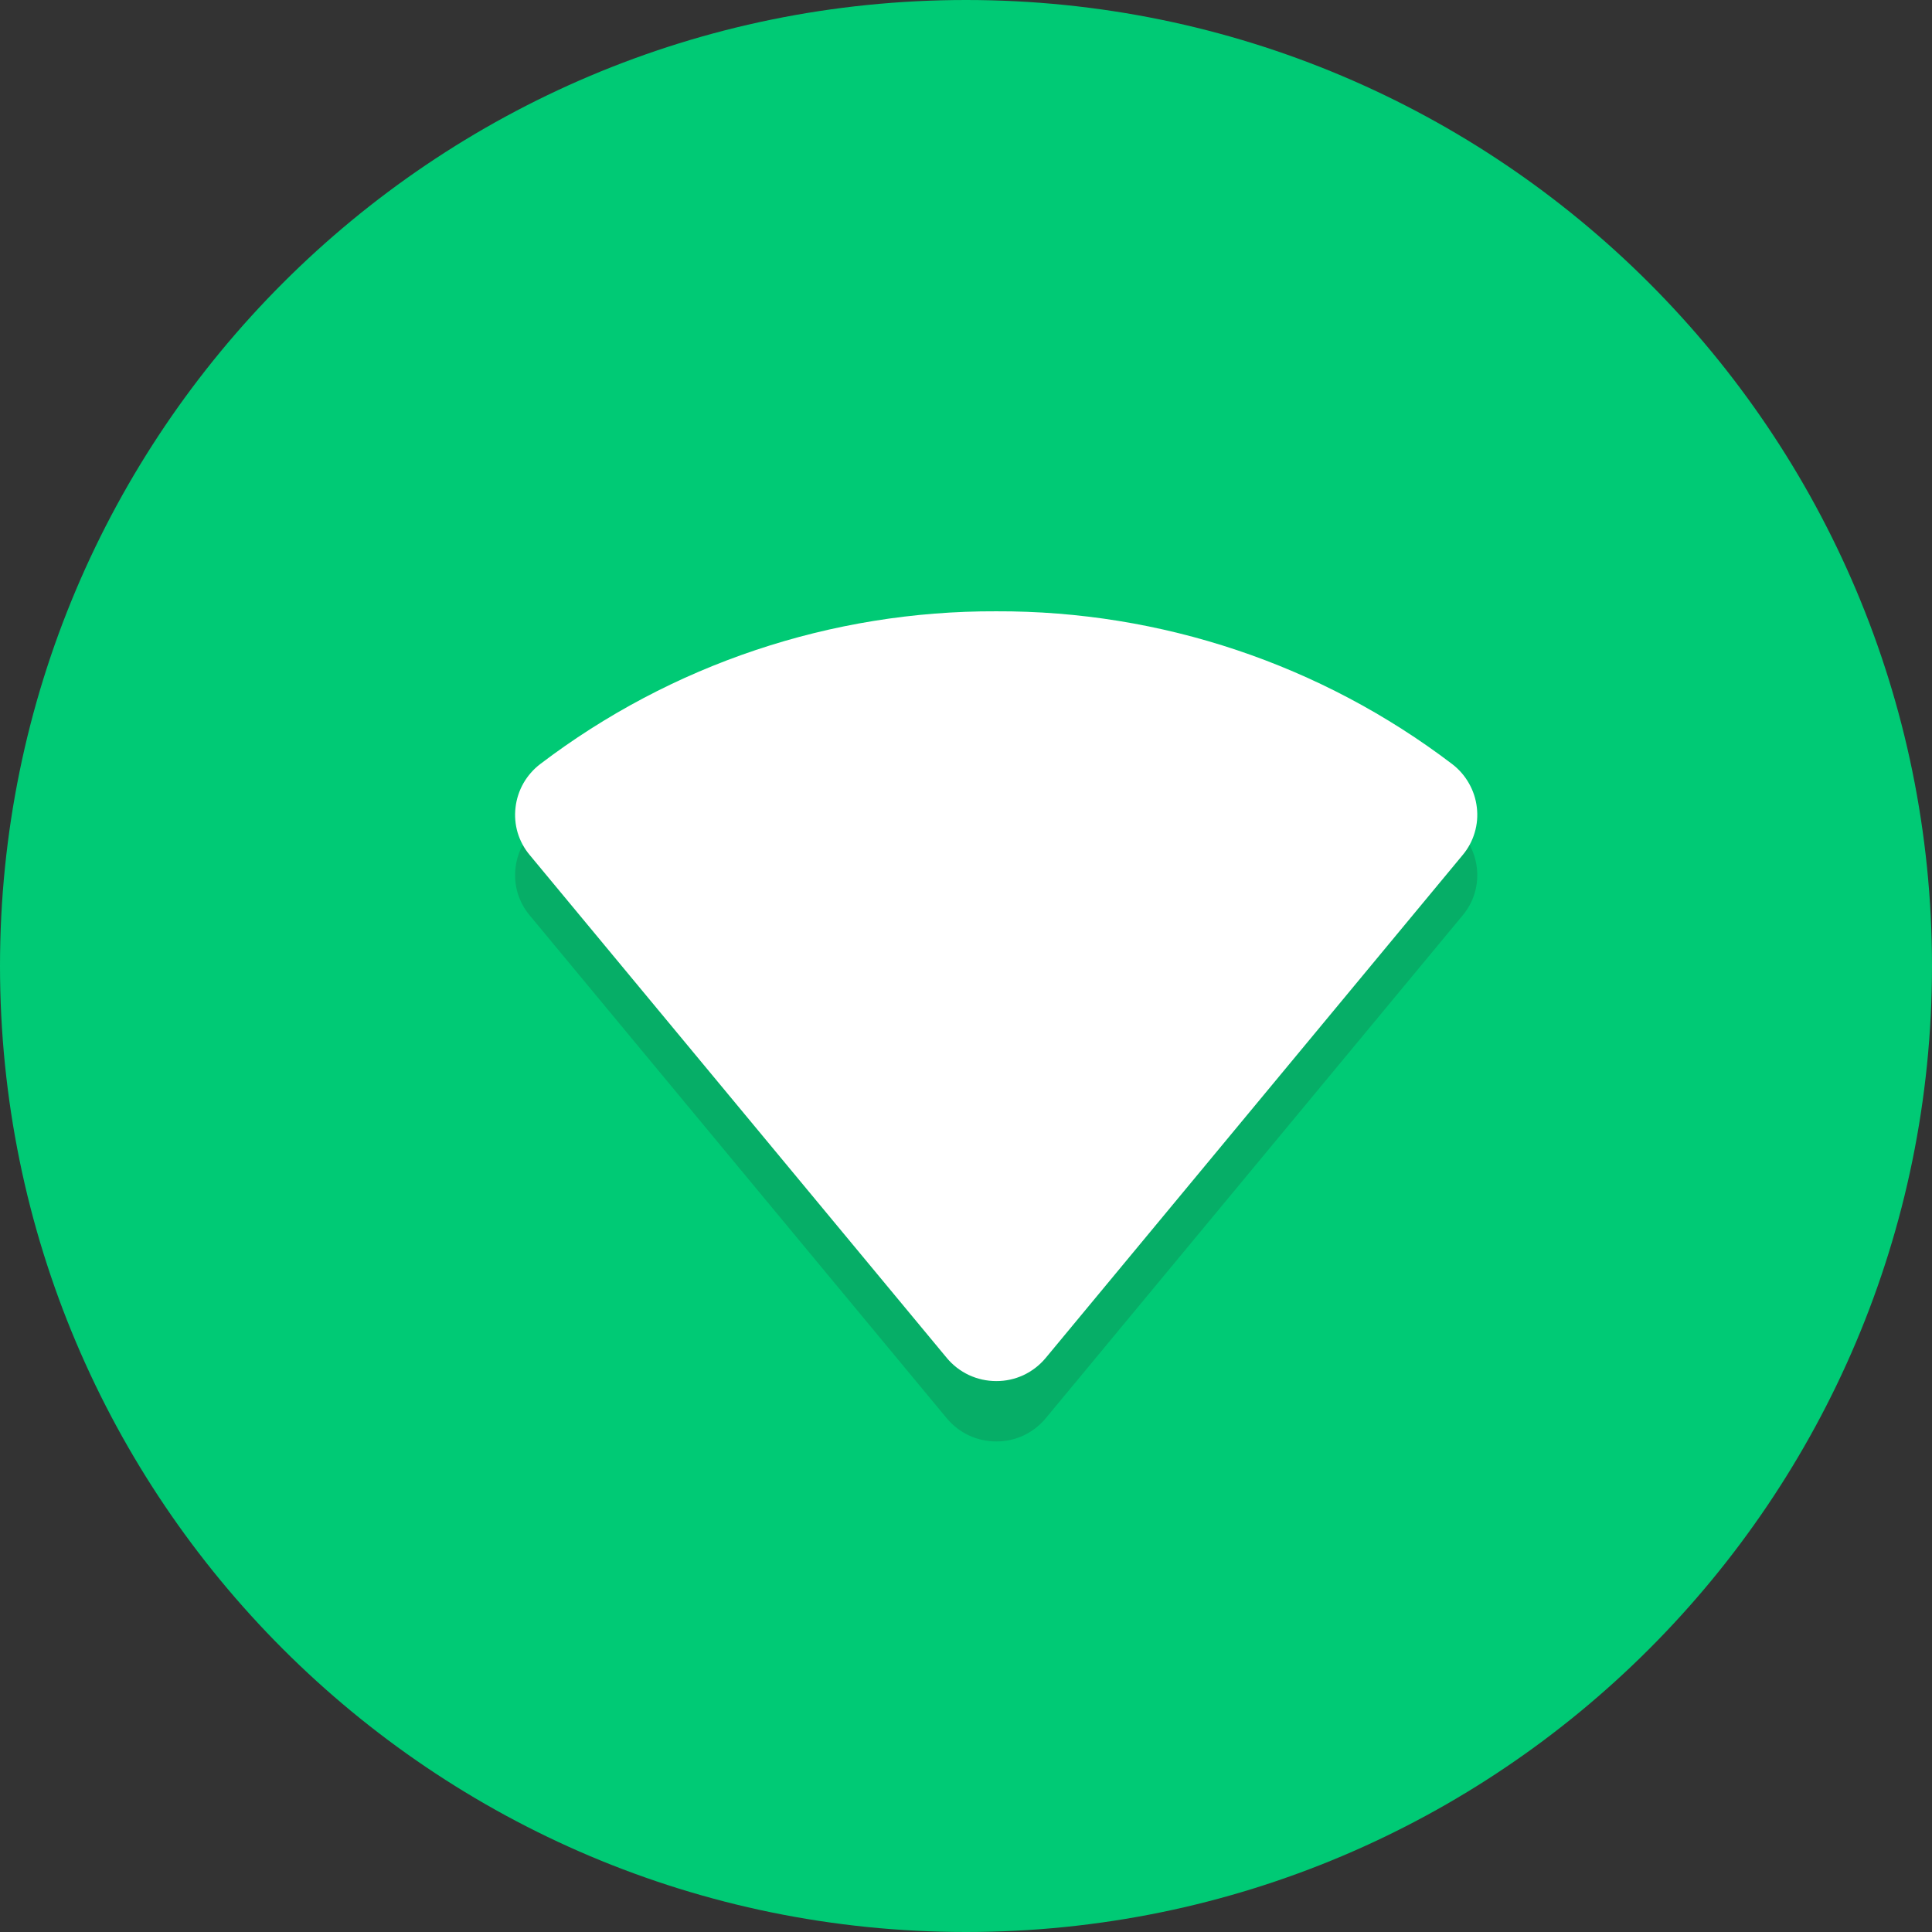 <svg width="32" height="32" viewBox="0 0 32 32" fill="none" xmlns="http://www.w3.org/2000/svg">
<rect x="0" y="0" width="32" height="32" fill="#333333" stroke="none"/>
<path d="M32 16C32 24.837 24.837 32 16 32C7.164 32 0 24.837 0 16C0 7.164 7.164 0 16 0C24.837 0 32 7.164 32 16Z" fill="#00CA75"/>
<path d="M24.226 15.162L17.32 23.492C17.22 23.612 17.095 23.709 16.953 23.776C16.811 23.842 16.657 23.876 16.5 23.875C16.344 23.875 16.19 23.841 16.048 23.775C15.907 23.709 15.782 23.612 15.682 23.492L8.774 15.162C8.683 15.054 8.615 14.928 8.574 14.792C8.534 14.656 8.522 14.514 8.539 14.373C8.555 14.232 8.6 14.096 8.67 13.972C8.741 13.849 8.835 13.741 8.948 13.655C11.119 12.004 13.773 11.115 16.5 11.125C19.227 11.115 21.881 12.004 24.052 13.655C24.165 13.741 24.259 13.849 24.329 13.972C24.4 14.096 24.445 14.232 24.461 14.373C24.478 14.514 24.466 14.656 24.425 14.792C24.385 14.928 24.317 15.054 24.226 15.162Z" fill="#06AE67"/>
<path d="M24.226 14.162L17.32 22.492C17.22 22.612 17.095 22.709 16.953 22.776C16.811 22.842 16.657 22.876 16.5 22.875C16.344 22.875 16.19 22.841 16.048 22.775C15.907 22.709 15.782 22.612 15.682 22.492L8.774 14.162C8.683 14.054 8.615 13.928 8.574 13.792C8.534 13.656 8.522 13.514 8.539 13.373C8.555 13.232 8.6 13.096 8.67 12.972C8.741 12.849 8.835 12.741 8.948 12.655C11.119 11.004 13.773 10.115 16.5 10.125C19.227 10.115 21.881 11.004 24.052 12.655C24.165 12.741 24.259 12.849 24.329 12.972C24.4 13.096 24.445 13.232 24.461 13.373C24.478 13.514 24.466 13.656 24.425 13.792C24.385 13.928 24.317 14.054 24.226 14.162Z" fill="white"/>
</svg>
